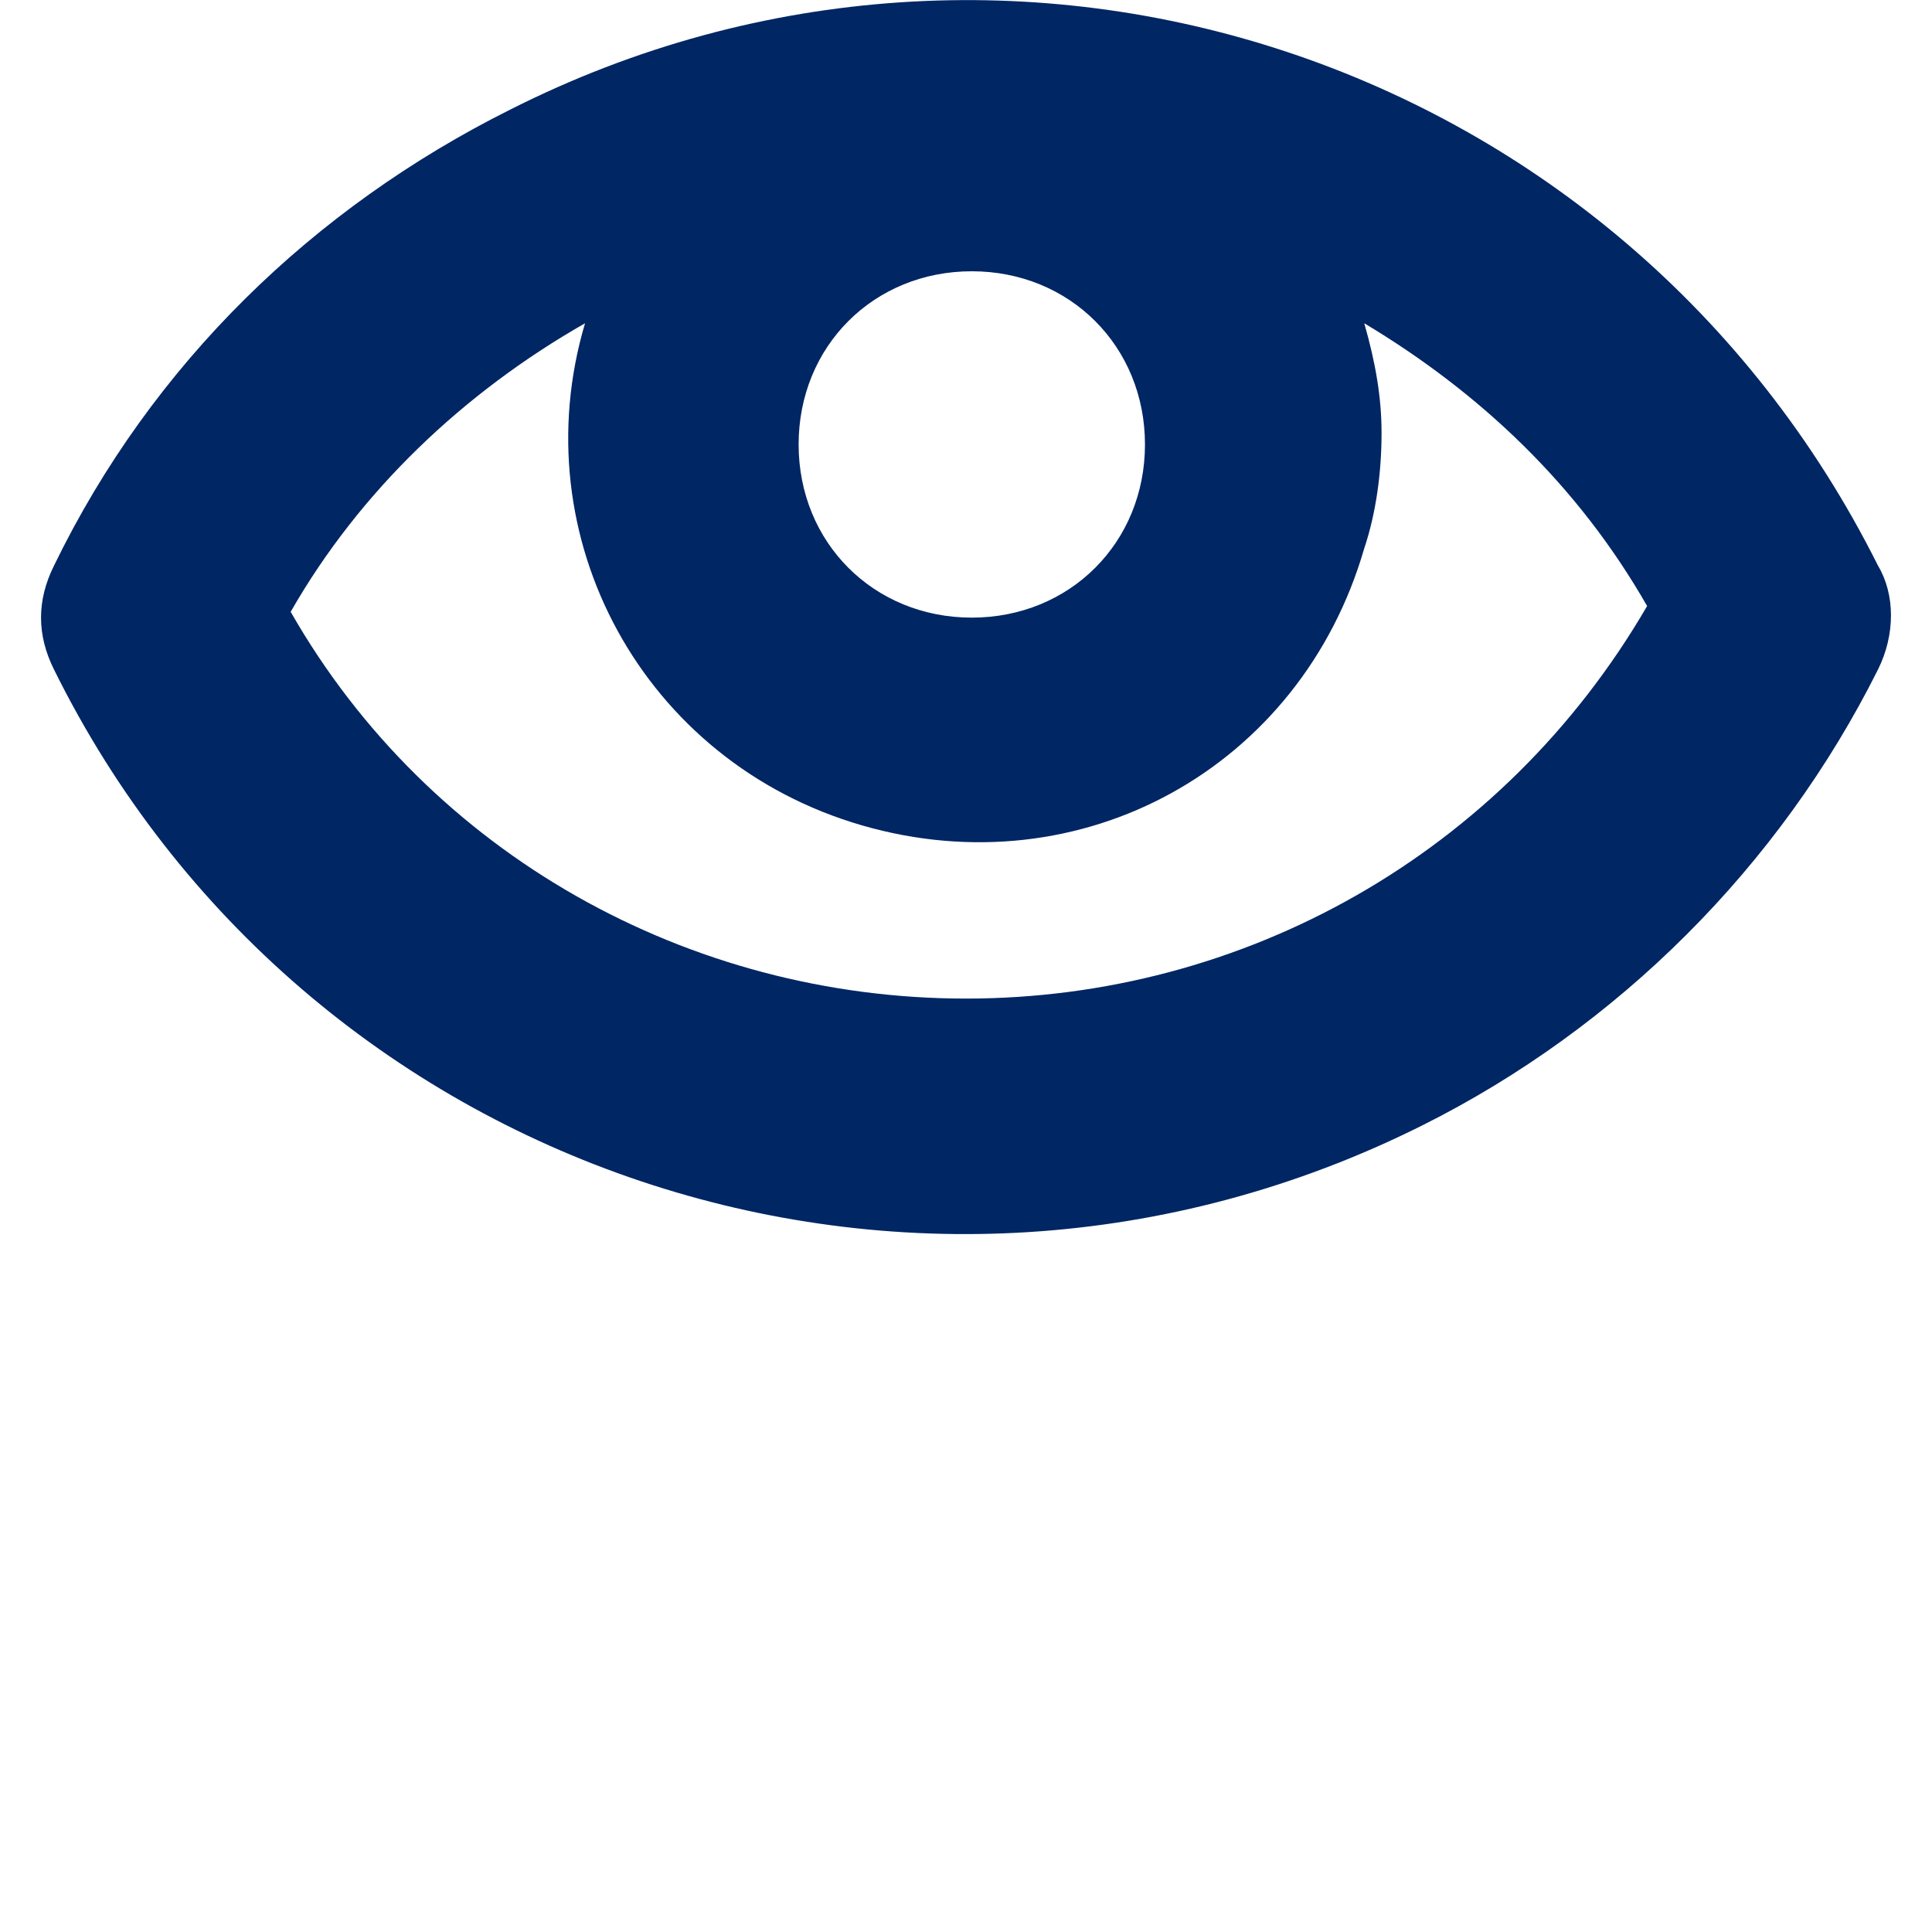 ﻿<?xml version="1.0" encoding="utf-8"?>
<svg version="1.1" xmlns:xlink="http://www.w3.org/1999/xlink" width="22px" height="22px" xmlns="http://www.w3.org/2000/svg">
  <g transform="matrix(1 0 0 1 -668 -46 )">
    <path d="M 21.385 7.624  C 21.582 7.23  21.582 6.77  21.385 6.441  C 18.493 0.657  11.526 -1.643  5.808 1.249  C 3.573 2.366  1.732 4.141  0.615 6.441  C 0.418 6.836  0.418 7.23  0.615 7.624  C 3.441 13.343  10.408 15.709  16.192 12.817  C 18.427 11.7  20.268 9.859  21.385 7.624  Z M 9.094 5.061  C 9.094 3.944  9.948 3.089  11.066 3.089  C 12.183 3.089  13.038 3.944  13.038 5.061  C 13.038 6.178  12.183 7.033  11.066 7.033  C 9.948 7.033  9.094 6.178  9.094 5.061  Z M 18.756 6.901  C 17.113 9.728  14.155 11.371  11 11.371  C 7.845 11.371  4.887 9.728  3.31 6.967  C 4.099 5.587  5.282 4.469  6.662 3.681  C 5.939 6.113  7.319 8.676  9.817 9.399  C 12.315 10.122  14.812 8.742  15.535 6.244  C 15.667 5.85  15.732 5.39  15.732 4.93  C 15.732 4.535  15.667 4.141  15.535 3.681  C 16.85 4.469  17.967 5.521  18.756 6.901  Z " fill-rule="nonzero" fill="#002664" stroke="none" transform="matrix(1 0 0 1 668 46 )" />
  </g>
</svg>